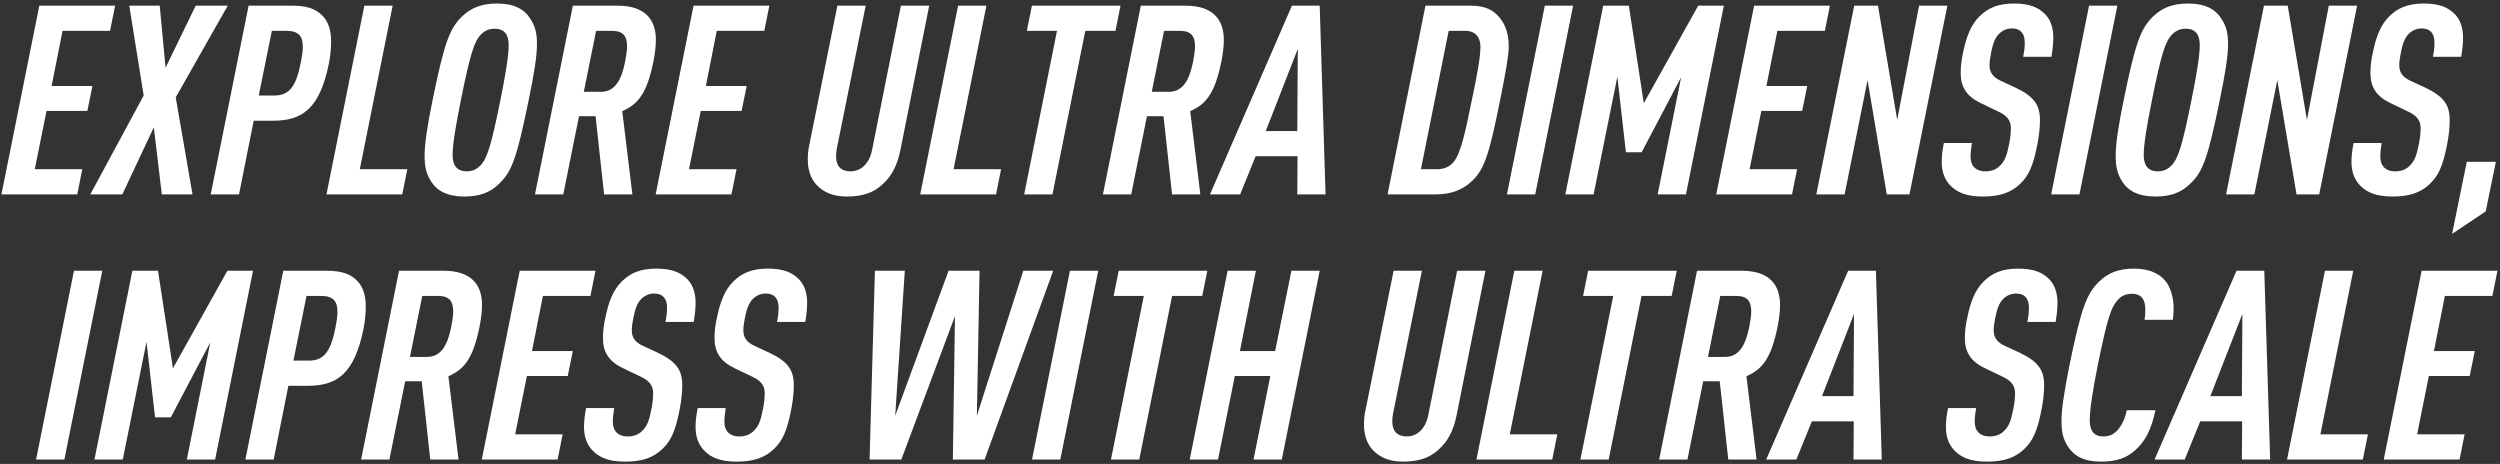 <svg width="291" height="54" viewBox="0 0 291 54" fill="none" xmlns="http://www.w3.org/2000/svg">
<rect x="0" y="0" width="291" height="54" fill="#333333" stroke="none"/>
<g clip-path="url(#clip0_6924_20)">
<path d="M0.166 22.628L4.577 0.658H13.401L12.81 3.59H7.28L6.006 10.008H10.76L10.169 12.909H5.416L4.049 19.697H9.579L8.989 22.628H0.166ZM10.511 22.628L16.725 11.119L15.047 0.658H18.589L19.272 7.879L22.783 0.658H26.511L20.453 11.335L22.41 22.628H18.837L17.905 14.822L14.239 22.628H10.511ZM24.528 22.628L28.94 0.658H33.942C35.682 0.658 36.707 0.998 37.515 1.8C38.26 2.541 38.54 3.621 38.54 4.793C38.54 5.565 38.478 6.367 38.291 7.354C37.204 12.754 35.122 14.05 31.767 14.05H29.53L27.822 22.628H24.528ZM30.12 11.119H31.922C33.631 11.119 34.439 10.131 34.998 7.354C35.122 6.737 35.247 5.997 35.247 5.441C35.247 4.207 34.75 3.59 33.352 3.59H31.643L30.12 11.119ZM37.999 22.628L42.411 0.658H45.704L41.883 19.697H47.413L46.822 22.628H37.999ZM54.053 22.875C52.033 22.875 50.822 22.197 50.138 21.055C49.61 20.191 49.423 19.419 49.423 18.123C49.423 16.766 49.734 14.636 50.355 11.643C51.722 4.947 52.344 3.312 53.773 1.923C54.86 0.874 56.103 0.411 57.874 0.411C59.862 0.411 61.074 1.09 61.757 2.232C62.316 3.096 62.503 3.867 62.503 5.163C62.503 6.521 62.161 8.65 61.54 11.643C60.173 18.339 59.583 19.975 58.122 21.363C57.066 22.413 55.823 22.875 54.053 22.875ZM54.332 19.944C54.953 19.944 55.45 19.728 55.886 19.296C56.693 18.494 57.159 17.043 58.247 11.643C58.806 8.866 59.21 6.552 59.21 5.256C59.21 4.145 58.806 3.343 57.563 3.343C56.942 3.343 56.445 3.559 56.01 3.991C55.202 4.793 54.736 6.243 53.649 11.643C53.089 14.421 52.685 16.735 52.685 18.031C52.685 19.142 53.089 19.944 54.332 19.944ZM62.27 22.628L66.682 0.658H71.87C75.07 0.658 76.344 2.263 76.344 4.639C76.344 5.349 76.251 6.182 76.064 7.138C75.288 10.964 74.231 12.137 72.43 12.939L73.61 22.628H70.317L69.323 13.526H67.397L65.564 22.628H62.27ZM67.956 10.687H69.944C71.56 10.687 72.336 9.36 72.771 7.138C72.895 6.49 72.989 5.873 72.989 5.379C72.989 4.269 72.585 3.59 71.249 3.59H69.385L67.956 10.687ZM76.318 22.628L80.729 0.658H89.552L88.962 3.59H83.432L82.158 10.008H86.912L86.321 12.909H81.568L80.201 19.697H85.731L85.141 22.628H76.318ZM98.561 22.875C97.038 22.875 95.889 22.413 95.081 21.549C94.366 20.808 94.025 19.79 94.025 18.555C94.025 18 94.087 17.383 94.18 16.982L97.473 0.658H100.766L97.411 17.259C97.349 17.568 97.318 17.907 97.318 18.216C97.318 19.327 97.908 19.944 98.995 19.944C100.207 19.944 101.201 19.049 101.512 17.445L104.867 0.658H108.16L104.805 17.475C104.432 19.296 103.78 20.53 102.661 21.518C101.636 22.443 100.393 22.875 98.561 22.875ZM107.112 22.628L111.524 0.658H114.817L110.996 19.697H116.526L115.936 22.628H107.112ZM119.213 22.628L123.035 3.59H119.524L120.114 0.658H130.429L129.838 3.59H126.328L122.506 22.628H119.213ZM128.38 22.628L132.792 0.658H137.98C141.18 0.658 142.454 2.263 142.454 4.639C142.454 5.349 142.361 6.182 142.174 7.138C141.398 10.964 140.341 12.137 138.539 12.939L139.72 22.628H136.427L135.433 13.526H133.506L131.673 22.628H128.38ZM134.066 10.687H136.054C137.669 10.687 138.446 9.36 138.881 7.138C139.005 6.49 139.099 5.873 139.099 5.379C139.099 4.269 138.695 3.59 137.359 3.59H135.495L134.066 10.687ZM140.843 22.628L150.381 0.658H153.612L154.295 22.628H151.002L151.033 18.185H146.156L144.354 22.628H140.843ZM147.336 15.254H151.002L151.064 5.688L147.336 15.254ZM161.511 22.628L165.923 0.658H171.111C173.099 0.658 174.094 1.306 174.87 2.479C175.367 3.281 175.616 4.207 175.616 5.441C175.616 6.459 175.212 8.712 174.622 11.613C173.41 17.63 172.851 19.635 171.391 21.024C170.241 22.135 168.905 22.628 167.01 22.628H161.511ZM165.395 19.697H167.259C168.191 19.697 168.781 19.358 169.216 18.833C170.024 17.846 170.552 15.47 171.329 11.613C171.888 8.99 172.323 6.706 172.323 5.441C172.323 4.886 172.167 4.423 171.888 4.114C171.608 3.775 171.142 3.59 170.583 3.59H168.626L165.395 19.697ZM175.407 22.628L179.818 0.658H183.111L178.7 22.628H175.407ZM182.203 22.628L186.614 0.658H189.597L191.337 12.014L197.674 0.658H200.657L196.245 22.628H192.952L195.686 8.99L191.088 17.722H189.255L188.261 8.928L185.496 22.628H182.203ZM199.769 22.628L204.181 0.658H213.004L212.413 3.59H206.883L205.61 10.008H210.363L209.773 12.909H205.019L203.652 19.697H209.182L208.592 22.628H199.769ZM211.419 22.628L215.831 0.658H218.596L220.833 13.958L223.38 0.658H226.673L222.262 22.628H219.621L217.384 9.329L214.712 22.628H211.419ZM230.803 22.875C228.908 22.875 227.82 22.413 227.013 21.579C226.36 20.901 226.018 20.006 226.018 18.864C226.018 18.216 226.081 17.537 226.267 16.642H229.529C229.436 17.29 229.374 17.784 229.374 18.185C229.374 18.741 229.498 19.142 229.747 19.419C230.026 19.728 230.461 19.944 231.082 19.944C231.766 19.944 232.325 19.759 232.76 19.327C233.35 18.771 233.599 18.123 233.848 16.827C234.003 16.118 234.065 15.439 234.065 14.883C234.065 14.019 233.599 13.433 232.574 12.97L230.523 11.983C228.908 11.211 228.224 10.101 228.224 8.527C228.224 7.694 228.317 6.953 228.504 6.12C228.877 4.269 229.436 2.849 230.43 1.893C231.393 0.936 232.574 0.411 234.407 0.411C236.302 0.411 237.327 0.874 238.135 1.738C238.694 2.355 239.005 3.281 239.005 4.361C239.005 4.978 238.943 5.719 238.787 6.614H235.494C235.649 5.904 235.68 5.41 235.68 4.978C235.68 4.454 235.587 4.083 235.339 3.775C235.152 3.528 234.78 3.312 234.189 3.312C233.63 3.312 233.164 3.497 232.729 3.898C232.201 4.392 231.952 5.163 231.766 6.12C231.673 6.583 231.58 7.107 231.58 7.601C231.58 8.496 232.046 8.99 232.791 9.36L234.593 10.193C236.737 11.211 237.451 12.199 237.451 13.958C237.451 14.791 237.358 15.778 237.141 16.858C236.644 19.389 236.115 20.468 235.152 21.394C234.127 22.382 232.853 22.875 230.803 22.875ZM238.755 22.628L243.167 0.658H246.46L242.048 22.628H238.755ZM250.895 22.875C248.875 22.875 247.664 22.197 246.98 21.055C246.452 20.191 246.266 19.419 246.266 18.123C246.266 16.766 246.576 14.636 247.198 11.643C248.565 4.947 249.186 3.312 250.615 1.923C251.703 0.874 252.945 0.411 254.716 0.411C256.704 0.411 257.916 1.09 258.6 2.232C259.159 3.096 259.345 3.867 259.345 5.163C259.345 6.521 259.003 8.65 258.382 11.643C257.015 18.339 256.425 19.975 254.965 21.363C253.908 22.413 252.666 22.875 250.895 22.875ZM251.174 19.944C251.796 19.944 252.293 19.728 252.728 19.296C253.536 18.494 254.002 17.043 255.089 11.643C255.648 8.866 256.052 6.552 256.052 5.256C256.052 4.145 255.648 3.343 254.405 3.343C253.784 3.343 253.287 3.559 252.852 3.991C252.044 4.793 251.578 6.243 250.491 11.643C249.932 14.421 249.528 16.735 249.528 18.031C249.528 19.142 249.932 19.944 251.174 19.944ZM259.113 22.628L263.525 0.658H266.29L268.527 13.958L271.074 0.658H274.367L269.956 22.628H267.315L265.078 9.329L262.406 22.628H259.113ZM278.497 22.875C276.602 22.875 275.514 22.413 274.707 21.579C274.054 20.901 273.712 20.006 273.712 18.864C273.712 18.216 273.775 17.537 273.961 16.642H277.223C277.13 17.29 277.068 17.784 277.068 18.185C277.068 18.741 277.192 19.142 277.441 19.419C277.72 19.728 278.155 19.944 278.776 19.944C279.46 19.944 280.019 19.759 280.454 19.327C281.044 18.771 281.293 18.123 281.541 16.827C281.697 16.118 281.759 15.439 281.759 14.883C281.759 14.019 281.293 13.433 280.268 12.97L278.217 11.983C276.602 11.211 275.918 10.101 275.918 8.527C275.918 7.694 276.011 6.953 276.198 6.12C276.571 4.269 277.13 2.849 278.124 1.893C279.087 0.936 280.268 0.411 282.101 0.411C283.996 0.411 285.021 0.874 285.829 1.738C286.388 2.355 286.699 3.281 286.699 4.361C286.699 4.978 286.637 5.719 286.481 6.614H283.188C283.343 5.904 283.374 5.41 283.374 4.978C283.374 4.454 283.281 4.083 283.033 3.775C282.846 3.528 282.474 3.312 281.883 3.312C281.324 3.312 280.858 3.497 280.423 3.898C279.895 4.392 279.646 5.163 279.46 6.12C279.367 6.583 279.274 7.107 279.274 7.601C279.274 8.496 279.74 8.99 280.485 9.36L282.287 10.193C284.431 11.211 285.145 12.199 285.145 13.958C285.145 14.791 285.052 15.778 284.835 16.858C284.338 19.389 283.809 20.468 282.846 21.394C281.821 22.382 280.547 22.875 278.497 22.875ZM285.424 27.226L287.133 18.833H290.519L289.338 24.603L285.424 27.226ZM4.201 53.486L8.612 31.515H11.906L7.494 53.486H4.201ZM10.997 53.486L15.409 31.515H18.391L20.131 42.871L26.469 31.515H29.451L25.04 53.486H21.746L24.48 39.847L19.882 48.579H18.049L17.055 39.785L14.29 53.486H10.997ZM28.564 53.486L32.975 31.515H37.977C39.717 31.515 40.742 31.855 41.55 32.657C42.295 33.398 42.575 34.478 42.575 35.65C42.575 36.422 42.513 37.224 42.326 38.211C41.239 43.611 39.157 44.907 35.802 44.907H33.565L31.857 53.486H28.564ZM34.156 41.976H35.958C37.666 41.976 38.474 40.989 39.033 38.211C39.157 37.594 39.282 36.854 39.282 36.298C39.282 35.064 38.785 34.447 37.387 34.447H35.678L34.156 41.976ZM42.034 53.486L46.446 31.515H51.634C54.834 31.515 56.108 33.12 56.108 35.496C56.108 36.206 56.014 37.039 55.828 37.995C55.051 41.822 53.995 42.994 52.193 43.797L53.374 53.486H50.081L49.087 44.383H47.16L45.327 53.486H42.034ZM47.72 41.544H49.708C51.323 41.544 52.1 40.217 52.535 37.995C52.659 37.347 52.752 36.73 52.752 36.236C52.752 35.126 52.348 34.447 51.013 34.447H49.149L47.72 41.544ZM56.081 53.486L60.493 31.515H69.316L68.726 34.447H63.196L61.922 40.865H66.675L66.085 43.766H61.332L59.965 50.554H65.495L64.904 53.486H56.081ZM72.764 53.733C70.869 53.733 69.782 53.27 68.974 52.437C68.322 51.758 67.98 50.863 67.98 49.721C67.98 49.073 68.042 48.394 68.229 47.499H71.491C71.397 48.147 71.335 48.641 71.335 49.042C71.335 49.598 71.46 49.999 71.708 50.276C71.988 50.585 72.423 50.801 73.044 50.801C73.728 50.801 74.287 50.616 74.722 50.184C75.312 49.629 75.561 48.98 75.809 47.684C75.965 46.975 76.027 46.296 76.027 45.74C76.027 44.877 75.561 44.29 74.535 43.827L72.485 42.84C70.869 42.069 70.186 40.958 70.186 39.384C70.186 38.551 70.279 37.81 70.466 36.977C70.838 35.126 71.397 33.706 72.392 32.75C73.355 31.793 74.535 31.268 76.368 31.268C78.263 31.268 79.289 31.731 80.097 32.595C80.656 33.212 80.966 34.138 80.966 35.218C80.966 35.835 80.904 36.576 80.749 37.471H77.456C77.611 36.761 77.642 36.267 77.642 35.835C77.642 35.311 77.549 34.941 77.3 34.632C77.114 34.385 76.741 34.169 76.151 34.169C75.592 34.169 75.126 34.354 74.691 34.755C74.162 35.249 73.914 36.02 73.728 36.977C73.634 37.44 73.541 37.965 73.541 38.458C73.541 39.353 74.007 39.847 74.753 40.217L76.555 41.05C78.698 42.069 79.413 43.056 79.413 44.815C79.413 45.648 79.32 46.635 79.102 47.715C78.605 50.246 78.077 51.326 77.114 52.251C76.089 53.239 74.815 53.733 72.764 53.733ZM85.75 53.733C83.855 53.733 82.767 53.27 81.96 52.437C81.307 51.758 80.965 50.863 80.965 49.721C80.965 49.073 81.028 48.394 81.214 47.499H84.476C84.383 48.147 84.321 48.641 84.321 49.042C84.321 49.598 84.445 49.999 84.693 50.276C84.973 50.585 85.408 50.801 86.029 50.801C86.713 50.801 87.272 50.616 87.707 50.184C88.297 49.629 88.546 48.98 88.794 47.684C88.95 46.975 89.012 46.296 89.012 45.74C89.012 44.877 88.546 44.29 87.521 43.827L85.47 42.84C83.855 42.069 83.171 40.958 83.171 39.384C83.171 38.551 83.264 37.81 83.451 36.977C83.823 35.126 84.383 33.706 85.377 32.75C86.34 31.793 87.521 31.268 89.354 31.268C91.249 31.268 92.274 31.731 93.082 32.595C93.641 33.212 93.952 34.138 93.952 35.218C93.952 35.835 93.889 36.576 93.734 37.471H90.441C90.596 36.761 90.627 36.267 90.627 35.835C90.627 35.311 90.534 34.941 90.286 34.632C90.099 34.385 89.726 34.169 89.136 34.169C88.577 34.169 88.111 34.354 87.676 34.755C87.148 35.249 86.899 36.02 86.713 36.977C86.62 37.44 86.526 37.965 86.526 38.458C86.526 39.353 86.992 39.847 87.738 40.217L89.54 41.05C91.684 42.069 92.398 43.056 92.398 44.815C92.398 45.648 92.305 46.635 92.088 47.715C91.59 50.246 91.062 51.326 90.099 52.251C89.074 53.239 87.8 53.733 85.75 53.733ZM101.219 53.486L101.84 31.515H105.32L104.201 48.394L110.415 31.515H114.019L113.708 48.394L119.114 31.515H122.593L114.609 53.486H110.912L111.16 36.792L104.916 53.486H101.219ZM120.128 53.486L124.54 31.515H127.833L123.421 53.486H120.128ZM129.316 53.486L133.138 34.447H129.627L130.217 31.515H140.532L139.941 34.447H136.431L132.61 53.486H129.316ZM138.483 53.486L142.895 31.515H146.188L144.324 40.865H148.425L150.32 31.515H153.613L149.202 53.486H145.909L147.866 43.766H143.734L141.777 53.486H138.483ZM163.305 53.733C161.783 53.733 160.633 53.27 159.825 52.406C159.111 51.665 158.769 50.647 158.769 49.413C158.769 48.857 158.831 48.24 158.924 47.839L162.217 31.515H165.511L162.155 48.117C162.093 48.425 162.062 48.764 162.062 49.073C162.062 50.184 162.652 50.801 163.74 50.801C164.951 50.801 165.946 49.906 166.256 48.302L169.612 31.515H172.905L169.549 48.333C169.177 50.153 168.524 51.387 167.406 52.375C166.381 53.3 165.138 53.733 163.305 53.733ZM171.857 53.486L176.268 31.515H179.562L175.74 50.554H181.27L180.68 53.486H171.857ZM183.958 53.486L187.779 34.447H184.268L184.859 31.515H195.173L194.583 34.447H191.072L187.251 53.486H183.958ZM193.125 53.486L197.536 31.515H202.724C205.924 31.515 207.198 33.12 207.198 35.496C207.198 36.206 207.105 37.039 206.919 37.995C206.142 41.822 205.086 42.994 203.284 43.797L204.464 53.486H201.171L200.177 44.383H198.251L196.418 53.486H193.125ZM198.81 41.544H200.798C202.414 41.544 203.191 40.217 203.625 37.995C203.75 37.347 203.843 36.73 203.843 36.236C203.843 35.126 203.439 34.447 202.103 34.447H200.239L198.81 41.544ZM205.587 53.486L215.125 31.515H218.356L219.04 53.486H215.746L215.778 49.042H210.9L209.098 53.486H205.587ZM212.08 46.111H215.746L215.809 36.545L212.08 46.111ZM231.289 53.733C229.393 53.733 228.306 53.27 227.498 52.437C226.846 51.758 226.504 50.863 226.504 49.721C226.504 49.073 226.566 48.394 226.753 47.499H230.015C229.922 48.147 229.859 48.641 229.859 49.042C229.859 49.598 229.984 49.999 230.232 50.276C230.512 50.585 230.947 50.801 231.568 50.801C232.252 50.801 232.811 50.616 233.246 50.184C233.836 49.629 234.085 48.98 234.333 47.684C234.489 46.975 234.551 46.296 234.551 45.74C234.551 44.877 234.085 44.29 233.059 43.827L231.009 42.84C229.393 42.069 228.71 40.958 228.71 39.384C228.71 38.551 228.803 37.81 228.99 36.977C229.362 35.126 229.922 33.706 230.916 32.75C231.879 31.793 233.059 31.268 234.892 31.268C236.788 31.268 237.813 31.731 238.621 32.595C239.18 33.212 239.49 34.138 239.49 35.218C239.49 35.835 239.428 36.576 239.273 37.471H235.98C236.135 36.761 236.166 36.267 236.166 35.835C236.166 35.311 236.073 34.941 235.824 34.632C235.638 34.385 235.265 34.169 234.675 34.169C234.116 34.169 233.65 34.354 233.215 34.755C232.687 35.249 232.438 36.02 232.252 36.977C232.158 37.44 232.065 37.965 232.065 38.458C232.065 39.353 232.531 39.847 233.277 40.217L235.079 41.05C237.222 42.069 237.937 43.056 237.937 44.815C237.937 45.648 237.844 46.635 237.626 47.715C237.129 50.246 236.601 51.326 235.638 52.251C234.613 53.239 233.339 53.733 231.289 53.733ZM244.522 53.733C242.596 53.733 241.416 53.084 240.701 51.974C240.142 51.079 239.955 50.276 239.955 48.95C239.955 47.623 240.297 45.494 240.887 42.501C242.254 35.835 242.907 34.169 244.305 32.811C245.361 31.762 246.604 31.268 248.406 31.268C250.021 31.268 251.295 31.762 252.072 32.719C252.662 33.459 253.004 34.663 253.004 35.804C253.004 36.267 253.004 36.669 252.911 37.224H249.617C249.711 36.761 249.711 36.391 249.711 35.99C249.711 35.002 249.369 34.2 248.157 34.2C247.474 34.2 246.977 34.416 246.573 34.848C245.703 35.743 245.299 37.07 244.181 42.501C243.621 45.309 243.249 47.592 243.249 48.919C243.249 50.122 243.715 50.801 244.833 50.801C245.61 50.801 246.138 50.492 246.542 49.999C247.039 49.413 247.349 48.703 247.567 47.746H250.891C250.425 49.968 249.742 51.356 248.468 52.467C247.505 53.3 246.386 53.733 244.522 53.733ZM250.793 53.486L260.331 31.515H263.562L264.246 53.486H260.952L260.984 49.042H256.106L254.304 53.486H250.793ZM257.286 46.111H260.952L261.015 36.545L257.286 46.111ZM266.213 53.486L270.624 31.515H273.917L270.096 50.554H275.626L275.036 53.486H266.213ZM277.469 53.486L281.88 31.515H290.703L290.113 34.447H284.583L283.309 40.865H288.063L287.472 43.766H282.719L281.352 50.554H286.882L286.292 53.486H277.469Z" fill="white"/>
</g>
<defs>
<clipPath id="clip0_6924_20">
<rect width="291" height="54" fill="white"/>
</clipPath>
</defs>
</svg>
